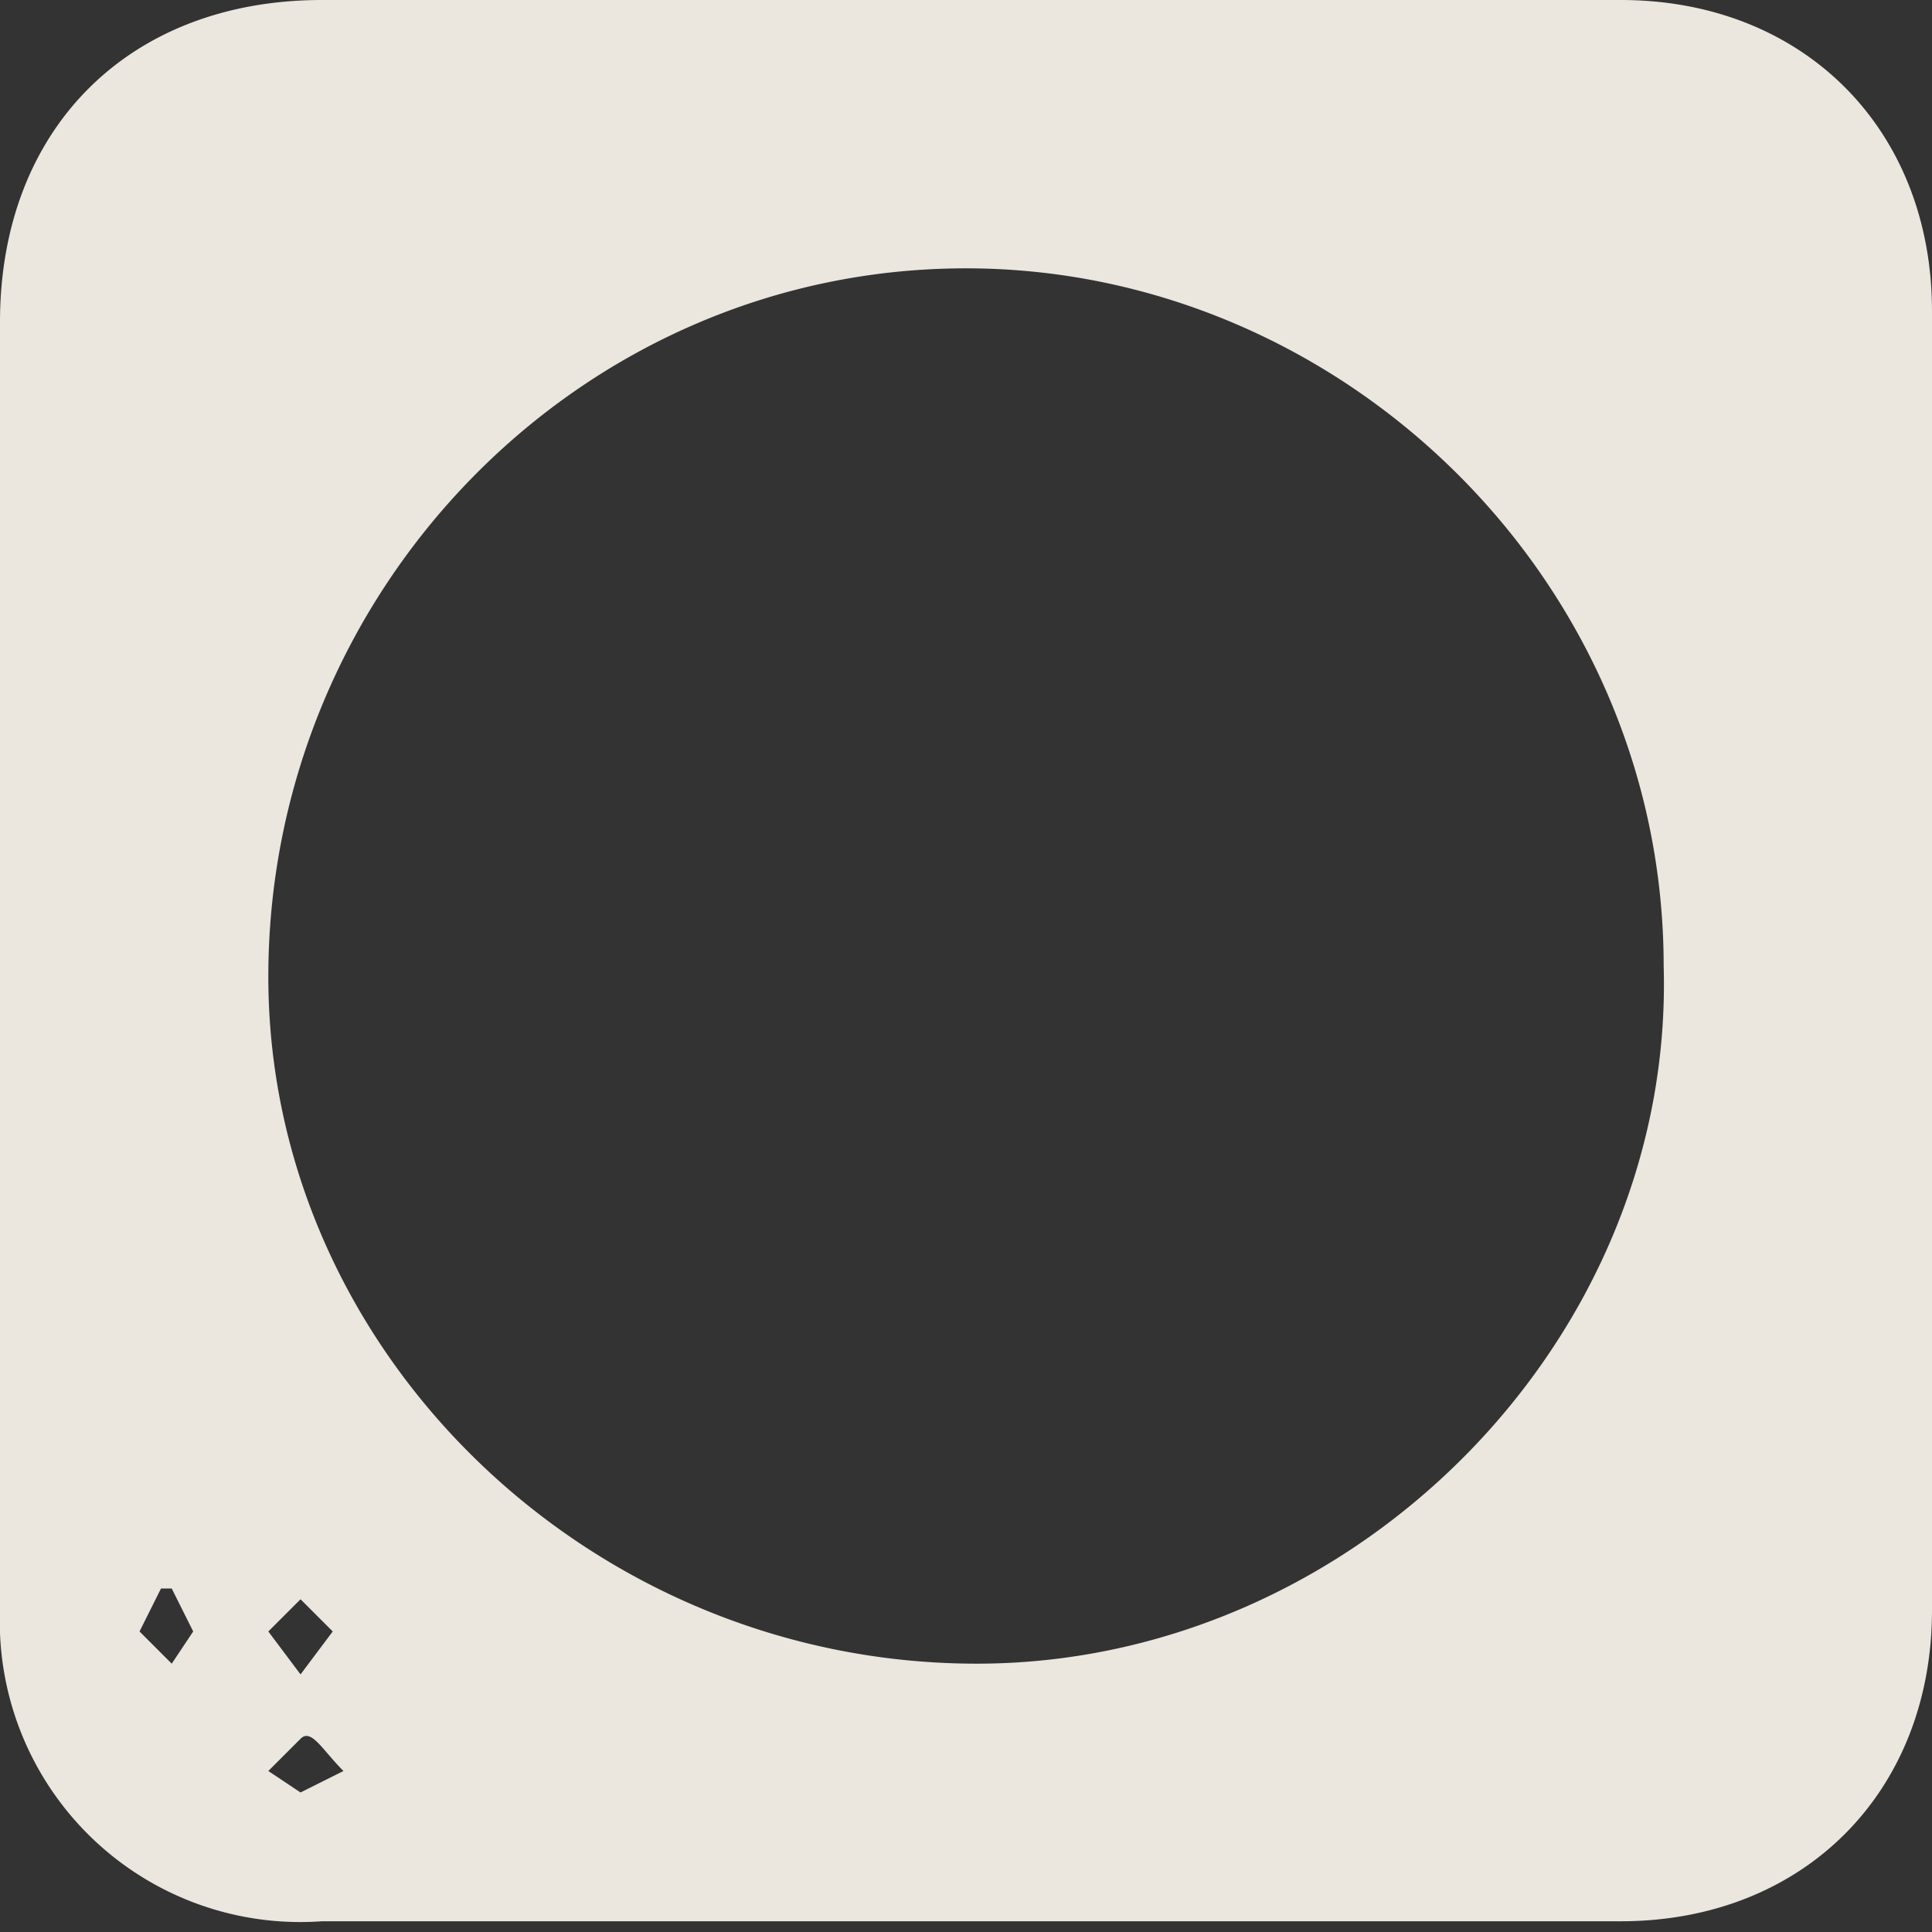 <svg width="18" height="18" fill="none" xmlns="http://www.w3.org/2000/svg"><rect width="100%" height="100%" fill="#333333" stroke="none"/><path opacity=".9" d="M9 0h6.1C16.8 0 18 1.2 18 2.9V15c0 1.7-1.2 2.9-2.9 2.9H3A2.8 2.8 0 0 1 0 15V3c0-1.8 1.2-3 3-3h6Zm6.5 9c0-3.6-3-6.5-6.5-6.5-3.6 0-6.5 3-6.5 6.6 0 3.5 3 6.4 6.6 6.4 3.5 0 6.5-3 6.4-6.5Zm-14 5.8-.2.4.3.3.2-.3-.2-.4Zm1.3.8.3-.4-.3-.3-.3.3.3.4Zm.4.9c-.2-.2-.3-.4-.4-.3l-.3.3.3.2.4-.2Z" fill="#FFFAF1"/></svg>
